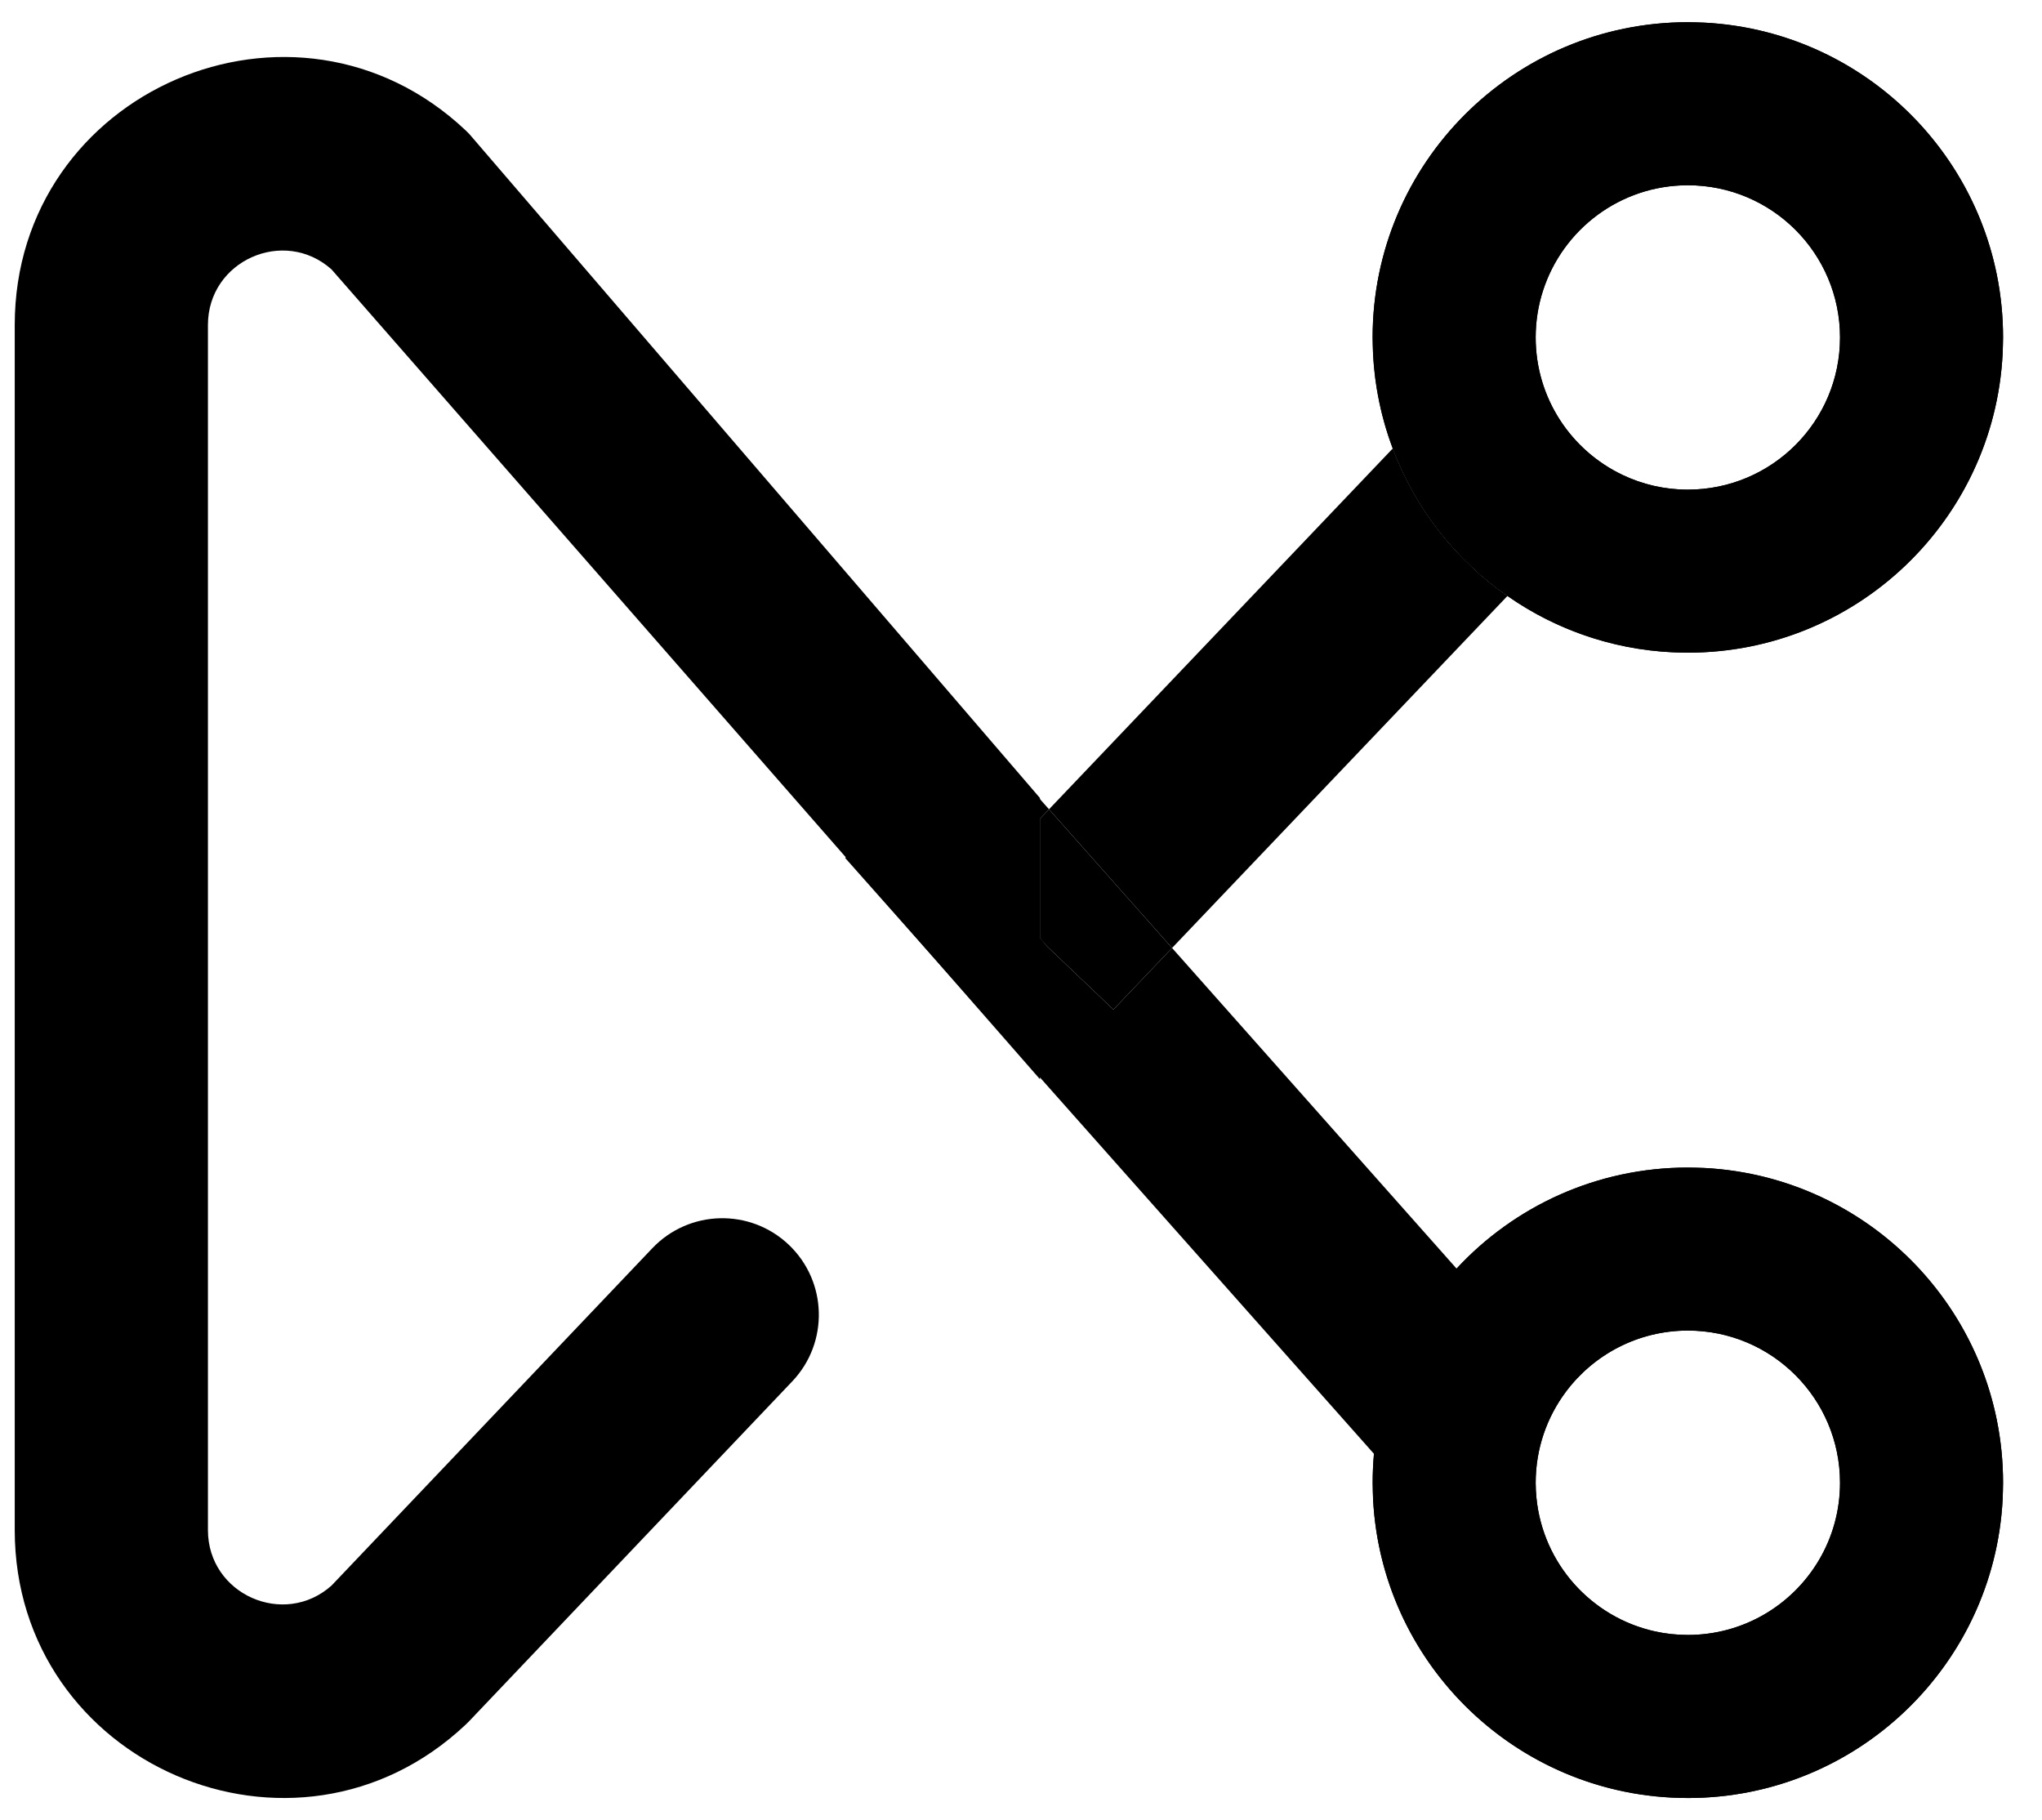 <svg width="46" height="41" viewBox="0 0 46 41" fill="none" xmlns="http://www.w3.org/2000/svg">
<path d="M0.332 7.32C0.332 2.04 6.642 -0.686 10.487 2.934L10.576 3.023L23.427 17.975V18.443V21.134V24.309L7.467 6.067C6.396 5.114 4.684 5.871 4.684 7.32V34.464C4.684 35.914 6.399 36.67 7.469 35.714L14.694 28.117C15.522 27.246 16.899 27.211 17.77 28.039C18.64 28.867 18.675 30.243 17.848 31.114L10.573 38.765C10.545 38.794 10.516 38.823 10.487 38.85C6.642 42.469 0.332 39.744 0.332 34.464V7.32Z" fill="black"/>
<path d="M41.45 33.4C41.45 31.507 39.916 29.971 38.023 29.971C36.898 29.971 35.9 30.513 35.275 31.349C34.847 31.921 34.594 32.631 34.594 33.4C34.594 33.513 34.6 33.625 34.611 33.736C34.756 35.224 35.852 36.432 37.283 36.747C37.521 36.8 37.769 36.827 38.023 36.827L38.022 40.5L37.657 40.49C34.026 40.306 31.115 37.395 30.931 33.764L30.922 33.399C30.922 33.179 30.932 32.962 30.951 32.747C31.097 31.142 31.777 29.692 32.812 28.575C34.109 27.175 35.964 26.299 38.022 26.299L38.388 26.308C42.139 26.498 45.123 29.6 45.123 33.399L45.114 33.764C44.923 37.516 41.821 40.5 38.022 40.5L38.023 36.827C38.645 36.827 39.229 36.661 39.732 36.371C40.759 35.779 41.45 34.67 41.45 33.4Z" fill="black"/>
<path d="M41.45 7.601C41.45 5.708 39.915 4.173 38.022 4.173C36.495 4.173 35.201 5.171 34.758 6.551C34.651 6.882 34.594 7.235 34.594 7.601C34.594 8.969 35.395 10.149 36.554 10.699C36.999 10.911 37.497 11.029 38.022 11.029L38.022 14.701L37.657 14.692C36.285 14.622 35.016 14.164 33.958 13.424C32.792 12.609 31.883 11.454 31.374 10.102C31.122 9.432 30.968 8.714 30.931 7.966L30.921 7.601C30.921 3.679 34.1 0.5 38.022 0.5L38.387 0.51C42.139 0.7 45.123 3.802 45.123 7.601L45.113 7.966C44.923 11.718 41.821 14.701 38.022 14.701L38.022 11.029C39.915 11.028 41.45 9.494 41.45 7.601Z" fill="black"/>
<path fill-rule="evenodd" clip-rule="evenodd" d="M45.123 7.601C45.123 11.522 41.943 14.701 38.022 14.701C36.51 14.701 35.109 14.229 33.958 13.424C32.792 12.609 31.883 11.454 31.374 10.102C31.081 9.324 30.921 8.481 30.921 7.601C30.921 3.679 34.1 0.5 38.022 0.5C41.943 0.5 45.123 3.679 45.123 7.601ZM23.427 21.134L23.591 21.32L22.069 19.869L23.427 18.443V21.134ZM34.758 6.551C35.201 5.171 36.495 4.173 38.022 4.173C39.915 4.173 41.45 5.708 41.45 7.601C41.45 9.494 39.915 11.028 38.022 11.029C37.497 11.029 36.999 10.911 36.554 10.699C35.395 10.149 34.594 8.969 34.594 7.601C34.594 7.235 34.651 6.882 34.758 6.551Z" fill="black"/>
<path fill-rule="evenodd" clip-rule="evenodd" d="M38.022 26.299C35.964 26.299 34.109 27.175 32.812 28.575L26.403 21.353L25.082 22.74L23.591 21.32L23.427 21.134V18.443L23.631 18.229L22.151 16.562L19.038 19.324L30.951 32.747C30.932 32.962 30.922 33.179 30.922 33.399C30.922 37.321 34.101 40.5 38.022 40.5C41.944 40.5 45.123 37.321 45.123 33.399C45.123 29.478 41.944 26.299 38.022 26.299ZM34.594 33.4C34.594 33.513 34.6 33.625 34.611 33.736C34.756 35.224 35.852 36.432 37.283 36.747C37.521 36.8 37.769 36.827 38.023 36.827C38.645 36.827 39.229 36.661 39.732 36.371C40.759 35.779 41.45 34.67 41.45 33.4C41.45 31.507 39.916 29.971 38.023 29.971C36.898 29.971 35.9 30.513 35.275 31.349C34.847 31.921 34.594 32.631 34.594 33.4Z" fill="black"/>
<path fill-rule="evenodd" clip-rule="evenodd" d="M23.427 21.134V18.443L23.631 18.229L26.403 21.353L25.082 22.74L23.591 21.32L23.427 21.134Z" fill="black"/>
<path fill-rule="evenodd" clip-rule="evenodd" d="M31.374 10.102C31.883 11.454 32.792 12.609 33.958 13.424L26.403 21.353L23.631 18.229L31.374 10.102Z" fill="black"/>
</svg>
